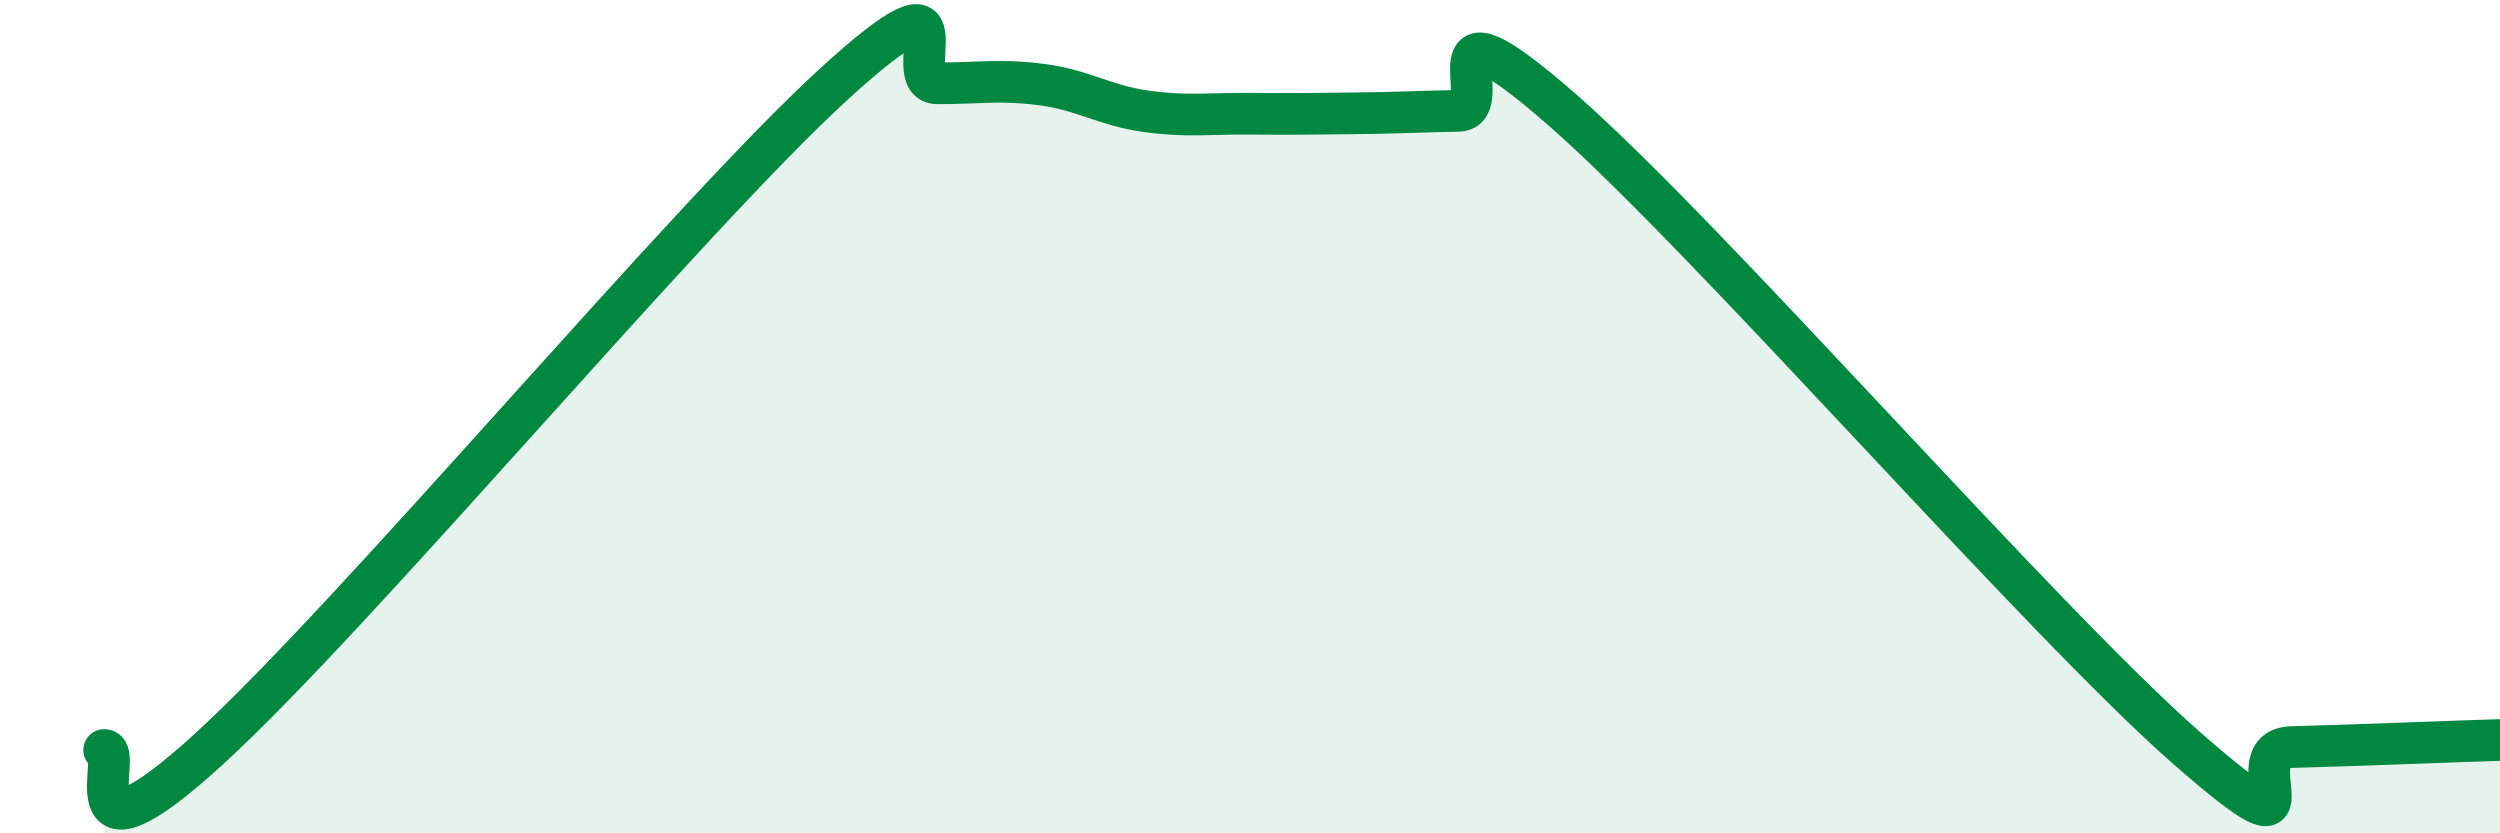 
    <svg width="60" height="20" viewBox="0 0 60 20" xmlns="http://www.w3.org/2000/svg">
      <path
        d="M 2.5,18 C 3,18 1.5,21.18 5,17.99 C 8.5,14.8 16.5,5.23 20,2.03 C 23.5,-1.17 21.5,2 22.5,2 C 23.5,2 24,1.9 25,2.03 C 26,2.16 26.5,2.53 27.5,2.67 C 28.5,2.81 29,2.72 30,2.73 C 31,2.74 31.5,2.73 32.5,2.72 C 33.5,2.71 34,2.68 35,2.66 C 36,2.64 34,-0.42 37.5,2.64 C 41,5.7 49,14.91 52.5,17.97 C 56,21.03 53.5,17.97 55,17.93 C 56.5,17.89 59,17.79 60,17.76L60 20L2.5 20Z"
        fill="#008740"
        opacity="0.1"
        stroke-linecap="round"
        stroke-linejoin="round"
      />
      <path
        d="M 2.5,18 C 3,18 1.5,21.18 5,17.99 C 8.5,14.8 16.5,5.23 20,2.03 C 23.5,-1.17 21.5,2 22.5,2 C 23.5,2 24,1.9 25,2.03 C 26,2.16 26.5,2.53 27.5,2.67 C 28.5,2.81 29,2.72 30,2.73 C 31,2.74 31.5,2.73 32.5,2.72 C 33.5,2.71 34,2.68 35,2.66 C 36,2.64 34,-0.42 37.5,2.64 C 41,5.7 49,14.91 52.5,17.97 C 56,21.03 53.5,17.97 55,17.93 C 56.5,17.89 59,17.79 60,17.76"
        stroke="#008740"
        stroke-width="1"
        fill="none"
        stroke-linecap="round"
        stroke-linejoin="round"
      />
    </svg>
  